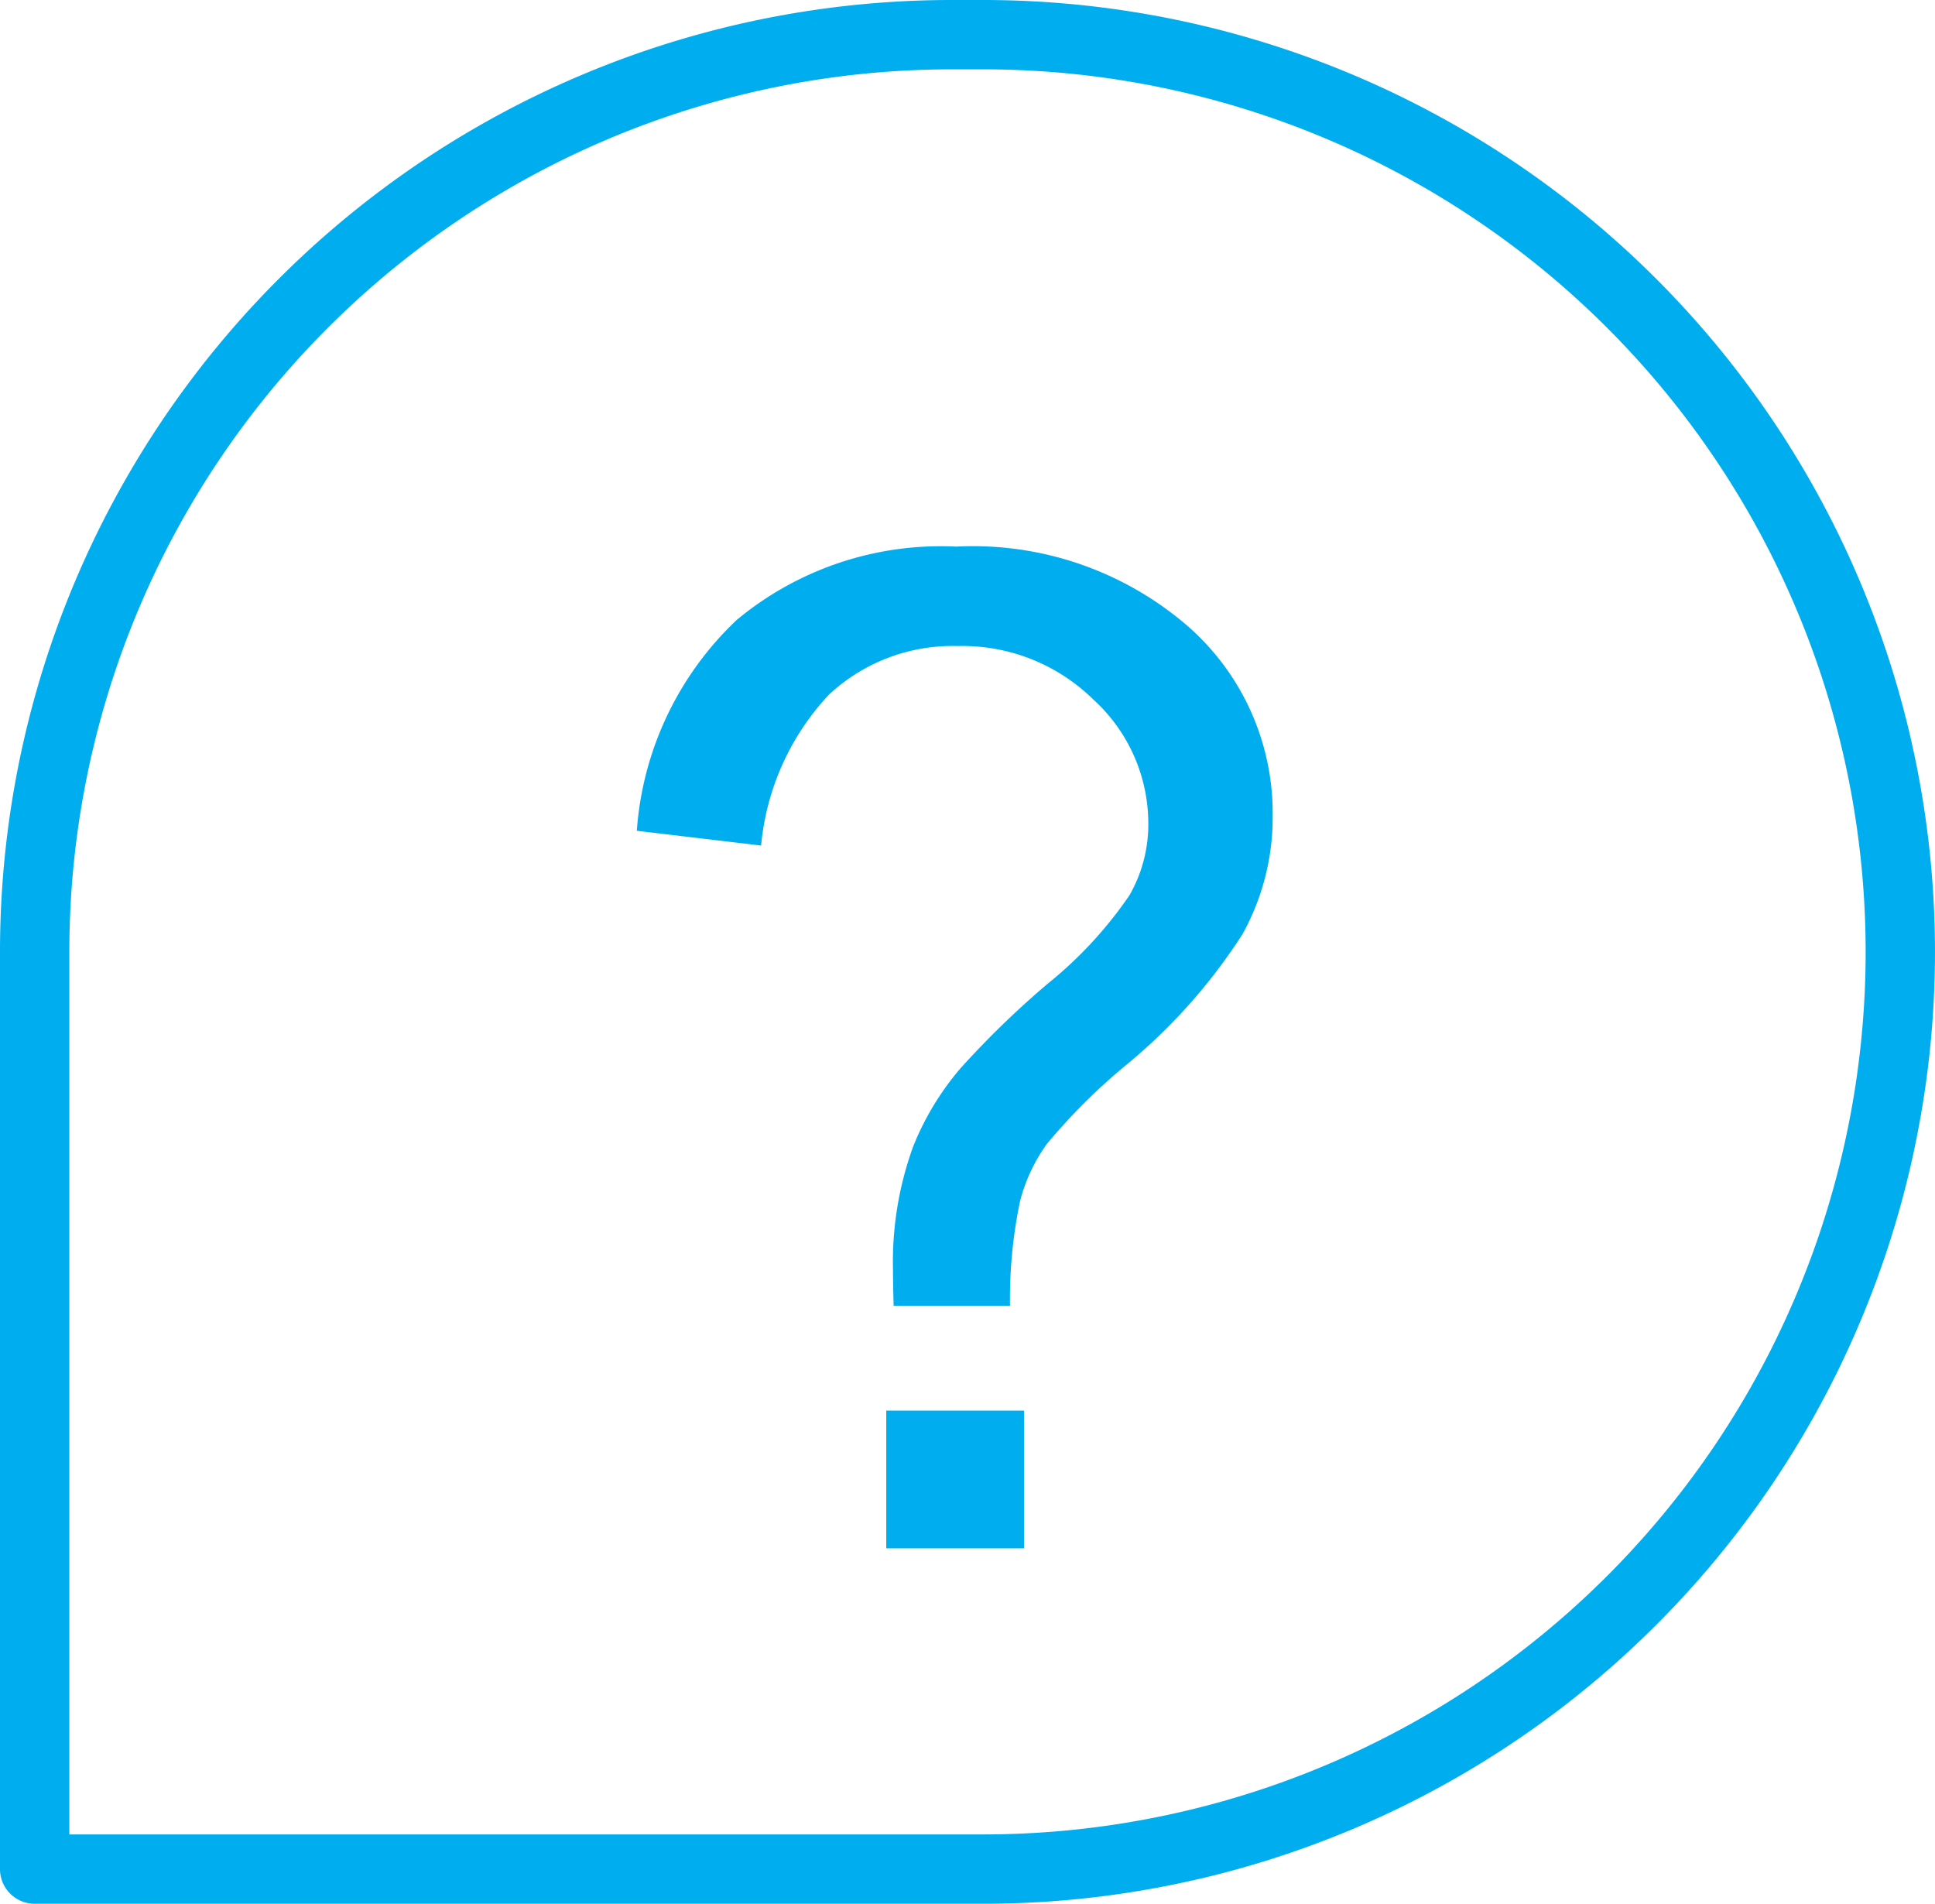 <svg xmlns="http://www.w3.org/2000/svg" width="55.815" height="54.915" viewBox="0 0 55.815 54.915"><g id="Group_156" data-name="Group 156" transform="translate(-1201.5 -2008.5)"><path id="Path_373" data-name="Path 373" d="M23.523,35.676c-.013-.465-.019-.814-.019-1.047a9.743,9.743,0,0,1,.582-3.546,8.052,8.052,0,0,1,1.375-2.268,26.265,26.265,0,0,1,2.51-2.433,11.848,11.848,0,0,0,2.355-2.548,4.119,4.119,0,0,0,.543-2.073,4.837,4.837,0,0,0-1.589-3.576,5.387,5.387,0,0,0-3.9-1.54,5.235,5.235,0,0,0-3.721,1.4A7.353,7.353,0,0,0,19.7,22.4l-3.585-.426A9.273,9.273,0,0,1,19,15.89a9.215,9.215,0,0,1,6.328-2.113,9.473,9.473,0,0,1,6.648,2.268,7.166,7.166,0,0,1,2.48,5.485,6.955,6.955,0,0,1-.872,3.43,16.25,16.25,0,0,1-3.411,3.817,17.3,17.3,0,0,0-2.229,2.229,4.956,4.956,0,0,0-.774,1.647,13.765,13.765,0,0,0-.291,3.023ZM23.31,38.7h3.973v3.973H23.31Z" transform="translate(1203.754 2010.49)" fill="#00adee"></path><path id="Path_374" data-name="Path 374" d="M27.857.5h-.9A26.458,26.458,0,0,0,.5,26.957V53.415H27.857A26.457,26.457,0,1,0,27.857.5Z" transform="translate(1202 2009)" fill="none" stroke="#00adee" stroke-linecap="round" stroke-linejoin="round" stroke-width="2"></path></g></svg>